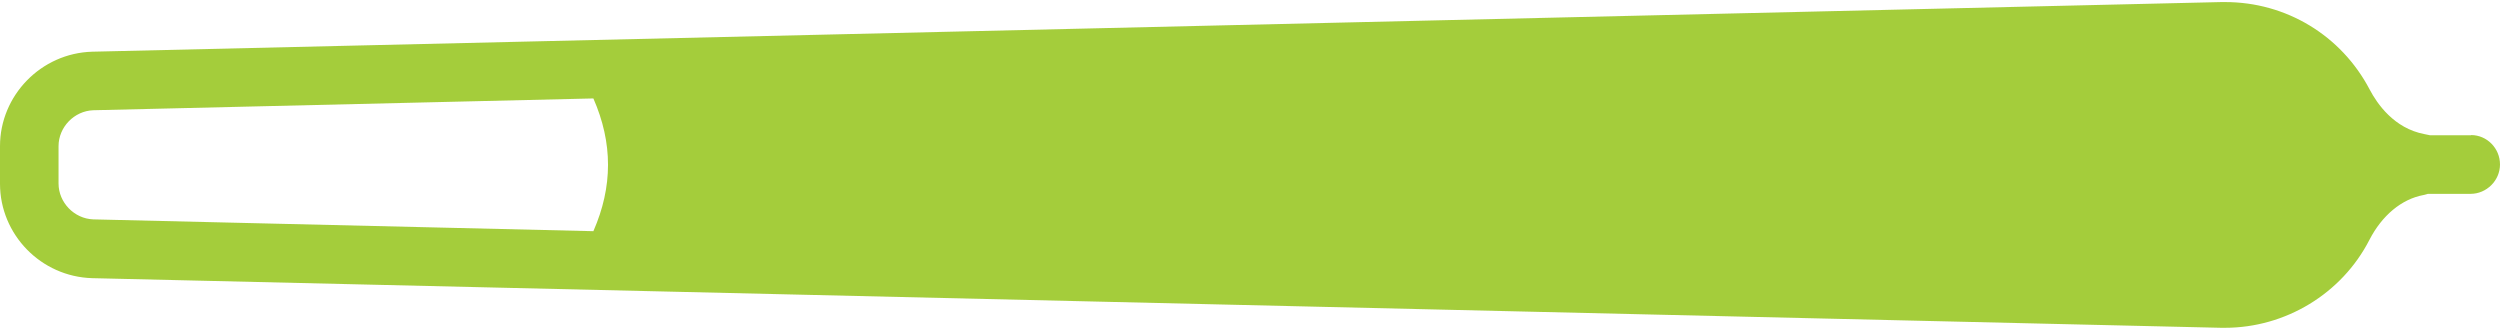 <svg xmlns="http://www.w3.org/2000/svg" id="Layer_1" width="14.4in" height="1.9in" viewBox="0 0 1037.7 135.2"><defs><style>      .st0 {        fill: #a4cd3b;      }    </style></defs><path class="st0" d="M1025.7,55.3h-17l-2.4-.5c-12.6-2.4-19.6-12.6-22.7-18.5-11.8-22.5-34.7-36.3-60-36.3h-1.6L38.3,20.6C17,21.2,0,38.8,0,59.8v15.6c0,21.1,17,38.6,38.3,39.2l883.6,20.6h1.6c25.1,0,48.5-14.1,60-36.5,5.2-10.1,13.3-16.9,22.4-18.6l1.9-.5h17.7c6.6,0,12.2-5.5,12.2-12.2s-5.4-12.2-12-12.2h0ZM24.3,75.4v-15.6c0-7.9,6.5-14.6,14.4-14.9l207.6-4.9c8.1,18.5,8.1,36.6,0,55.1l-207.6-4.9c-7.9-.3-14.4-7-14.4-14.9h0Z"></path></svg>